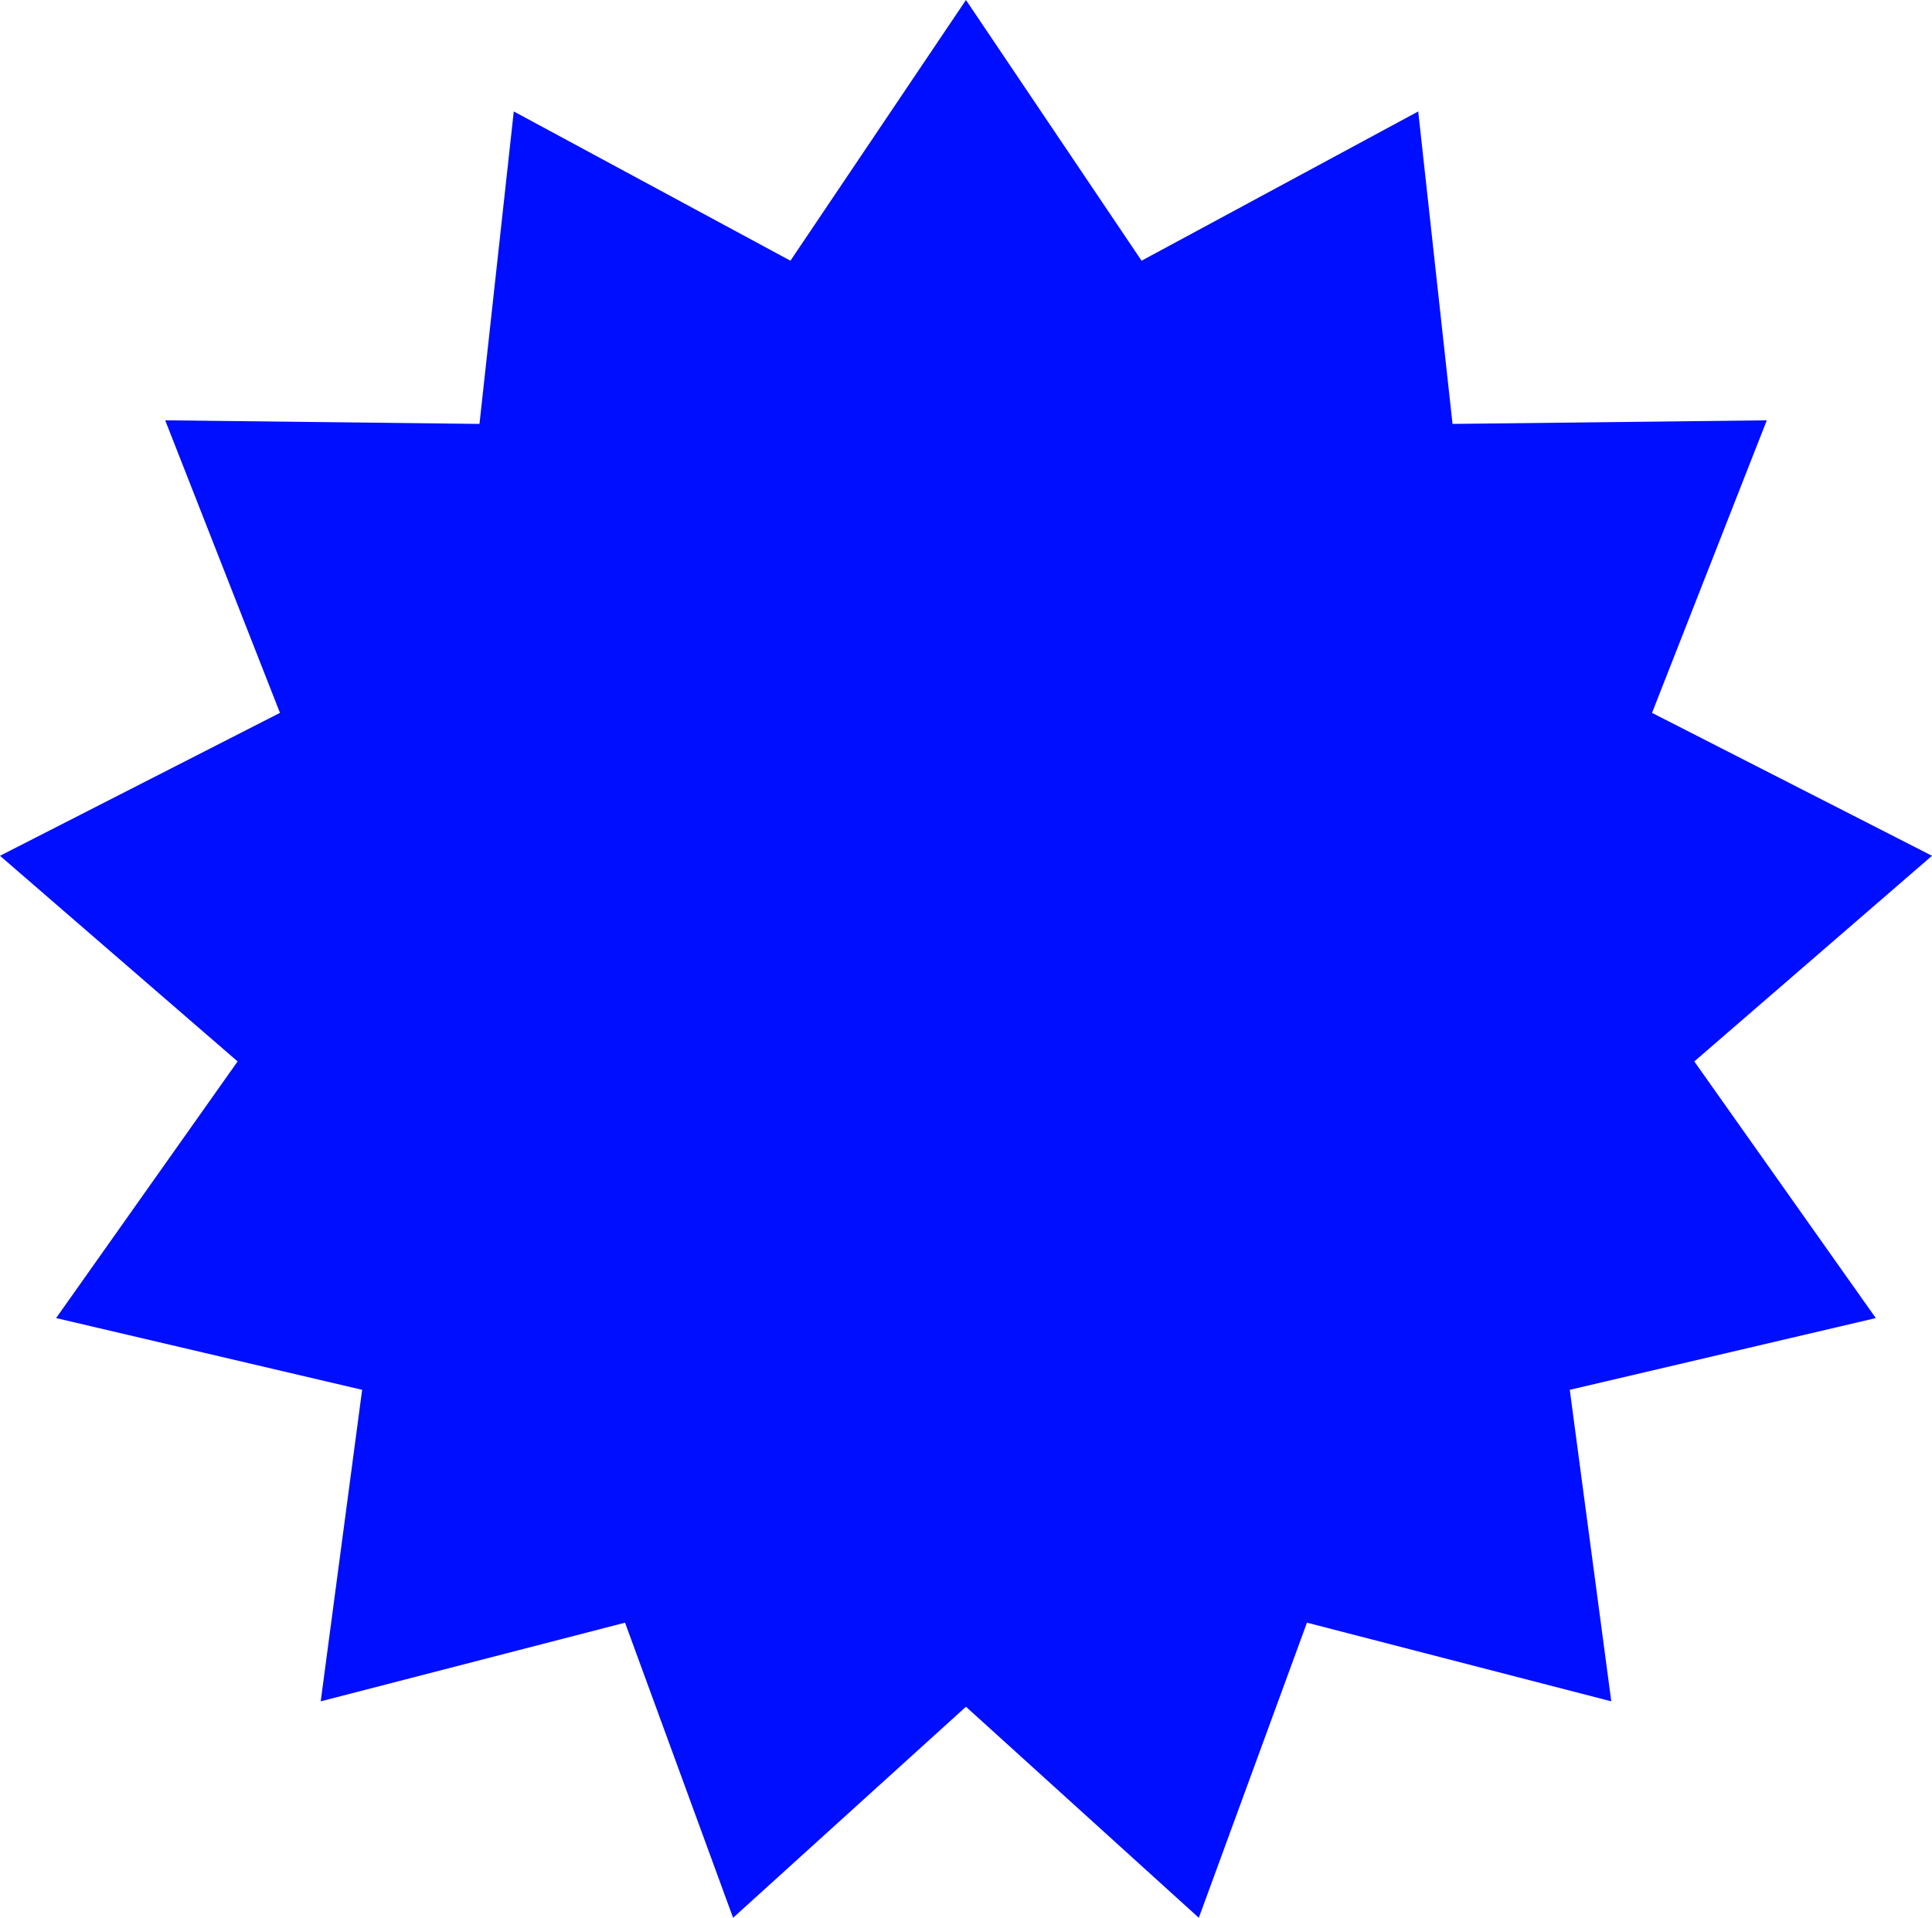<?xml version="1.0" encoding="UTF-8"?>
<svg id="Layer_2" data-name="Layer 2" xmlns="http://www.w3.org/2000/svg" viewBox="0 0 203.85 202.36">
  <defs>
    <style>
      .cls-1 {
        fill: #000eff;
      }
    </style>
  </defs>
  <g id="Layer_1-2" data-name="Layer 1">
    <polygon class="cls-1" points="101.92 0 120.45 27.51 149.64 11.76 153.26 44.73 186.42 44.35 174.31 75.22 203.85 90.3 178.77 112 197.92 139.08 165.63 146.65 170.01 179.52 137.9 171.22 126.49 202.36 101.92 180.09 77.35 202.36 65.95 171.22 33.84 179.52 38.21 146.65 5.92 139.08 25.07 112 0 90.3 29.54 75.22 17.43 44.35 50.59 44.73 54.21 11.76 83.4 27.51 101.92 0"/>
  </g>
</svg>